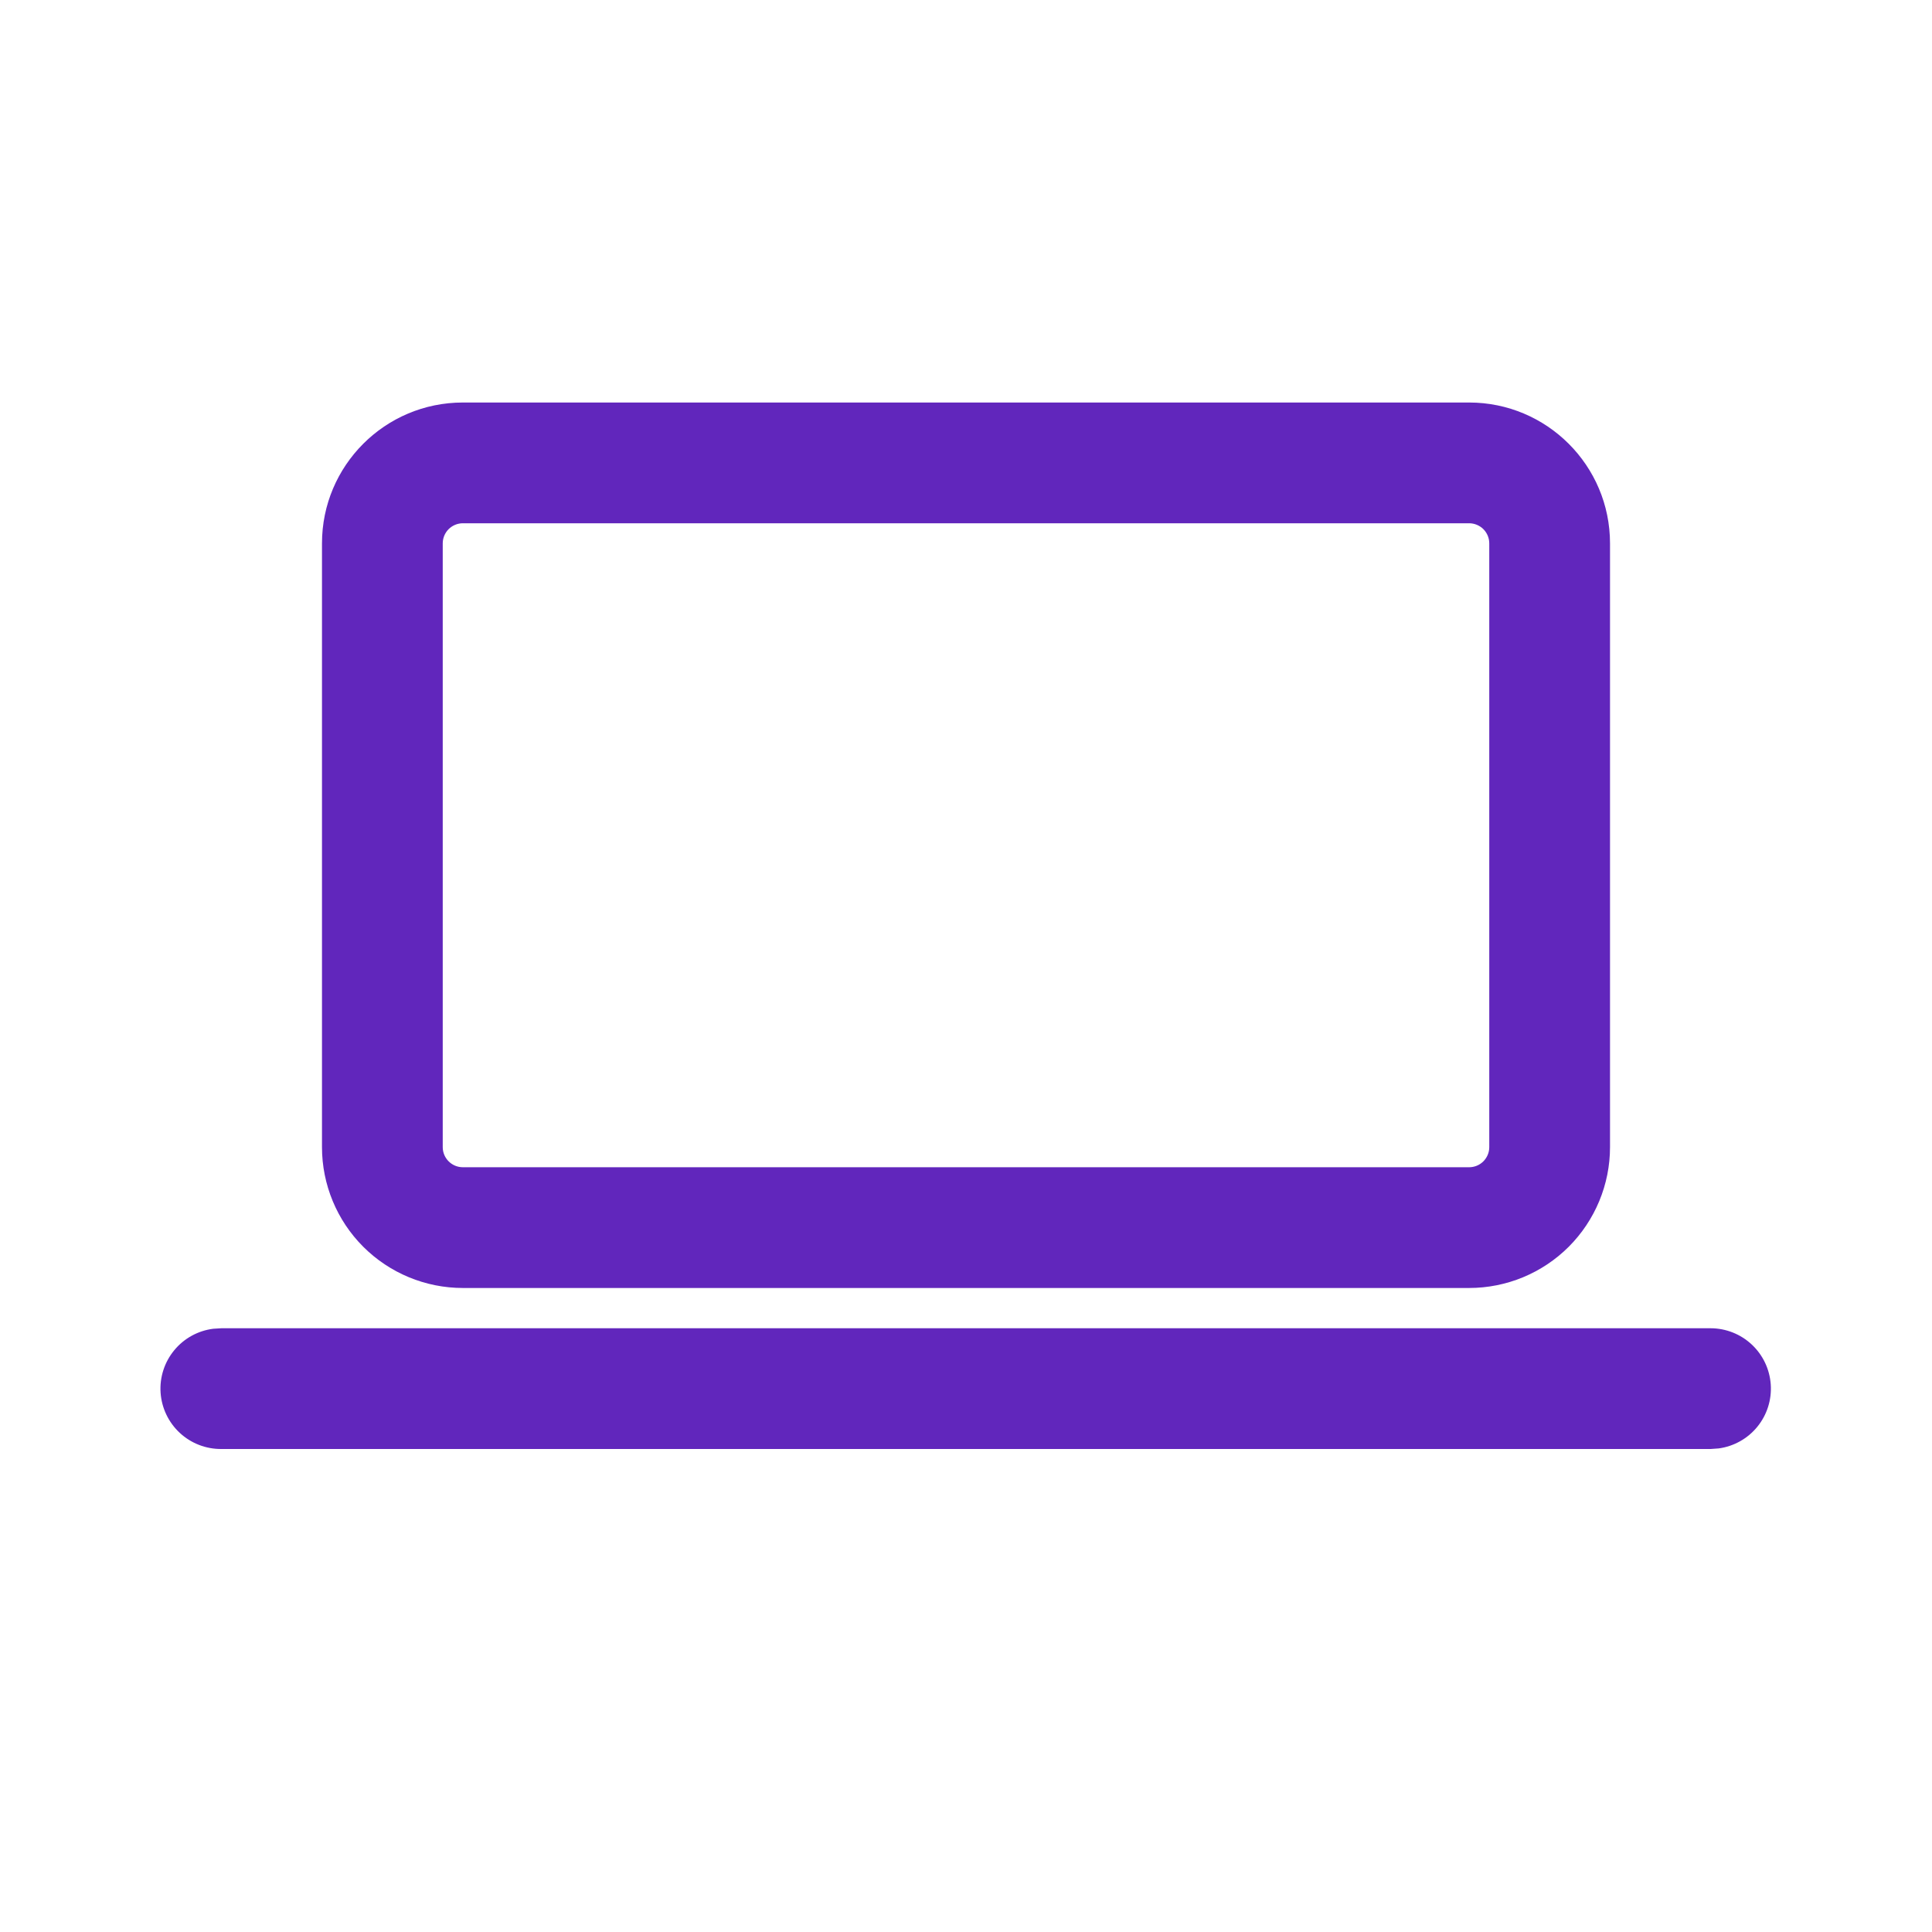 <svg width="50" height="50" viewBox="0 0 50 50" fill="none" xmlns="http://www.w3.org/2000/svg">
<path d="M5.729 34.375H44.271C44.666 34.376 45.047 34.526 45.336 34.797C45.625 35.067 45.8 35.437 45.827 35.832C45.854 36.227 45.73 36.617 45.48 36.924C45.23 37.231 44.873 37.431 44.481 37.485L44.271 37.5H5.731C5.333 37.504 4.947 37.355 4.655 37.085C4.362 36.814 4.184 36.442 4.156 36.044C4.129 35.646 4.255 35.253 4.509 34.945C4.762 34.637 5.123 34.438 5.519 34.388L5.731 34.375H44.269H5.731H5.729ZM38.021 10.417C40.033 10.417 41.667 12.05 41.667 14.062V29.688C41.667 30.654 41.282 31.582 40.599 32.266C39.915 32.949 38.988 33.333 38.021 33.333H11.979C11.012 33.333 10.085 32.949 9.401 32.266C8.717 31.582 8.333 30.654 8.333 29.688V14.062C8.333 12.05 9.965 10.417 11.979 10.417H38.021ZM38.021 13.542H11.979C11.841 13.542 11.709 13.597 11.611 13.694C11.513 13.792 11.458 13.924 11.458 14.062V29.688C11.458 29.975 11.692 30.208 11.979 30.208H38.021C38.159 30.208 38.291 30.154 38.389 30.056C38.487 29.958 38.542 29.826 38.542 29.688V14.062C38.542 13.924 38.487 13.792 38.389 13.694C38.291 13.597 38.159 13.542 38.021 13.542Z" fill="#6126BC"/>
</svg>
